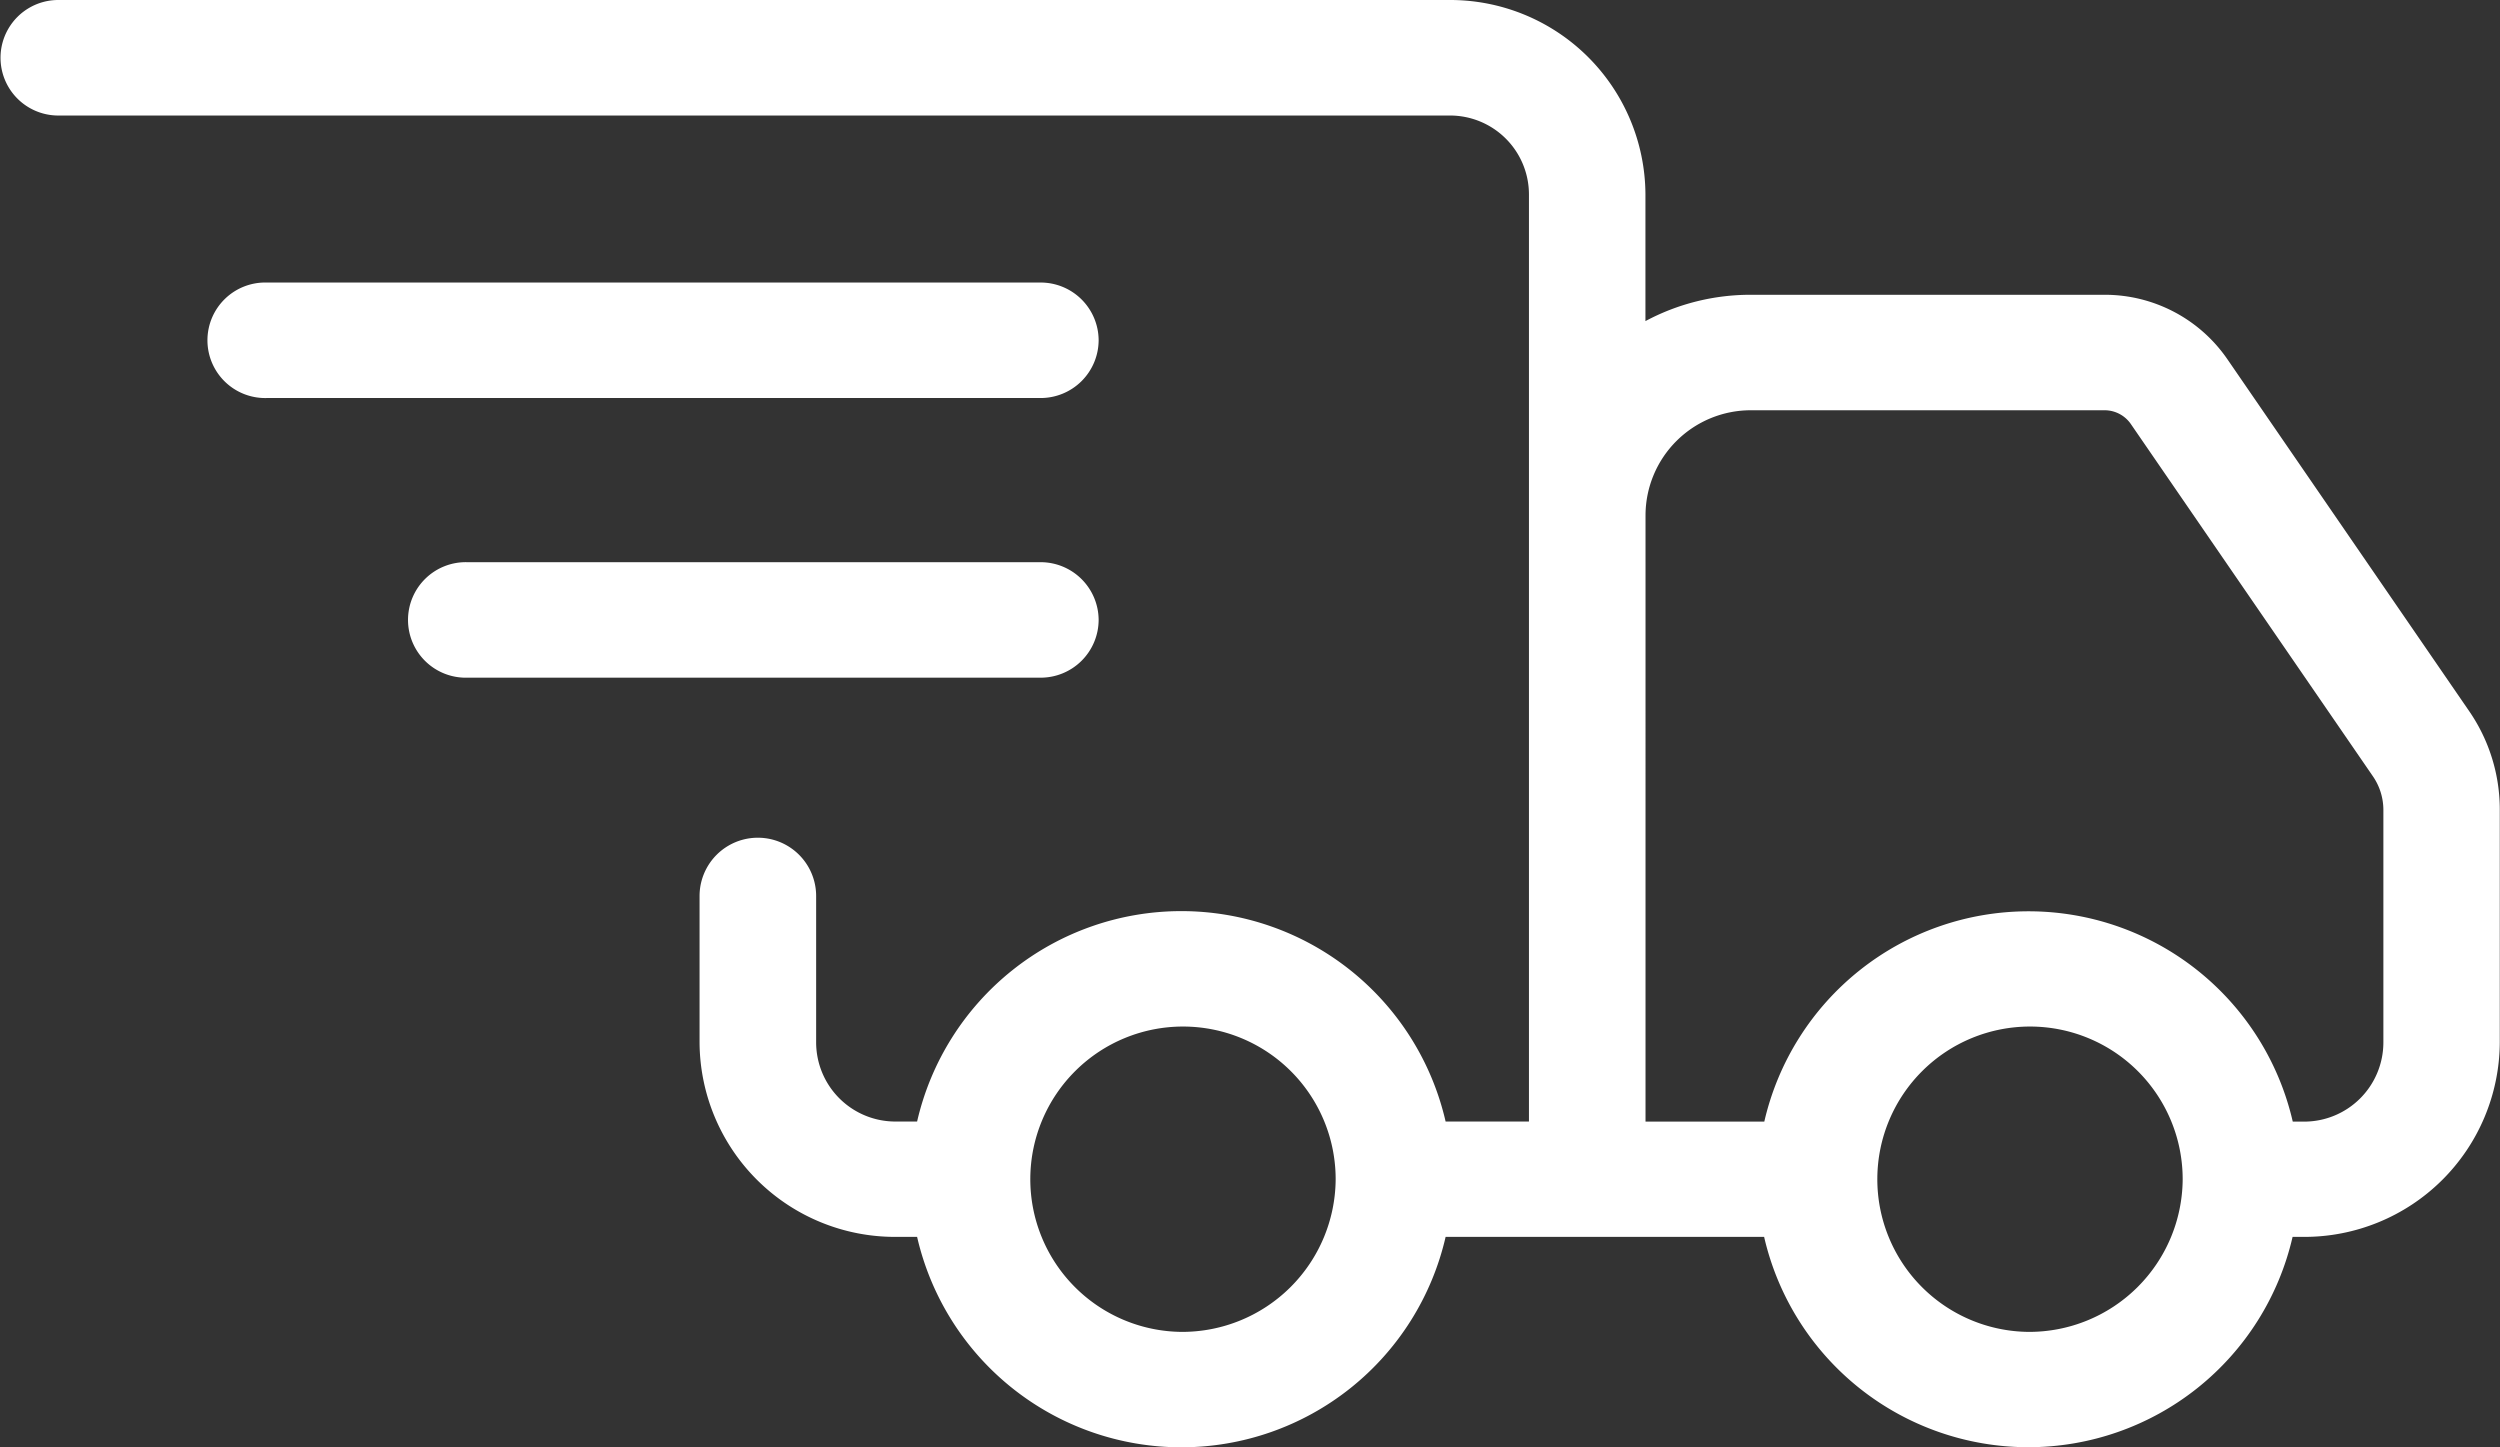 <svg xmlns="http://www.w3.org/2000/svg" width="100%" height="100%" viewBox="0 0 57 33">
  <rect x="0" y="0" width="57" height="33" fill="#333333" stroke="none"/>
<defs>
    <style>
      .cls-1 {
        fill: #fff;
        fill-rule: evenodd;
      }
    </style>
  </defs>
  <path id="truck" class="cls-1" d="M924.049,251.758a1.322,1.322,0,0,0-1.329-1.316H905.083a1.317,1.317,0,1,0,0,2.633H922.72A1.323,1.323,0,0,0,924.049,251.758Zm0,6.377a1.323,1.323,0,0,0-1.329-1.317H909.656a1.317,1.317,0,1,0,0,2.633H922.72A1.322,1.322,0,0,0,924.049,258.135Zm31.251,2.083-5.518-8.031a3.391,3.391,0,0,0-2.8-1.466h-8.055a5.074,5.074,0,0,0-2.411.6v-2.9A4.453,4.453,0,0,0,932.049,244h-31.72a1.317,1.317,0,1,0,0,2.634h31.72a1.8,1.8,0,0,1,1.811,1.793v21.144h-1.9a6.182,6.182,0,0,0-12.05,0h-0.489a1.807,1.807,0,0,1-1.813-1.8v-3.342a1.329,1.329,0,0,0-2.658,0v3.342a4.456,4.456,0,0,0,4.471,4.43h0.489a6.182,6.182,0,0,0,12.05,0h7.262a6.182,6.182,0,0,0,12.049,0h0.252a4.456,4.456,0,0,0,4.472-4.43v-5.306A3.953,3.953,0,0,0,955.3,260.218Zm-29.361,14.149a3.481,3.481,0,1,1,3.514-3.481A3.5,3.5,0,0,1,925.939,274.367Zm19.312,0a3.481,3.481,0,1,1,3.514-3.481A3.5,3.5,0,0,1,945.251,274.367Zm8.09-6.594a1.807,1.807,0,0,1-1.814,1.8h-0.252a6.182,6.182,0,0,0-12.049,0h-2.708V255.742a2.4,2.4,0,0,1,2.411-2.388h8.055a0.726,0.726,0,0,1,.6.315l5.518,8.03a1.354,1.354,0,0,1,.239.768v5.306Z" transform="translate(-899 -244)"/>
</svg>
